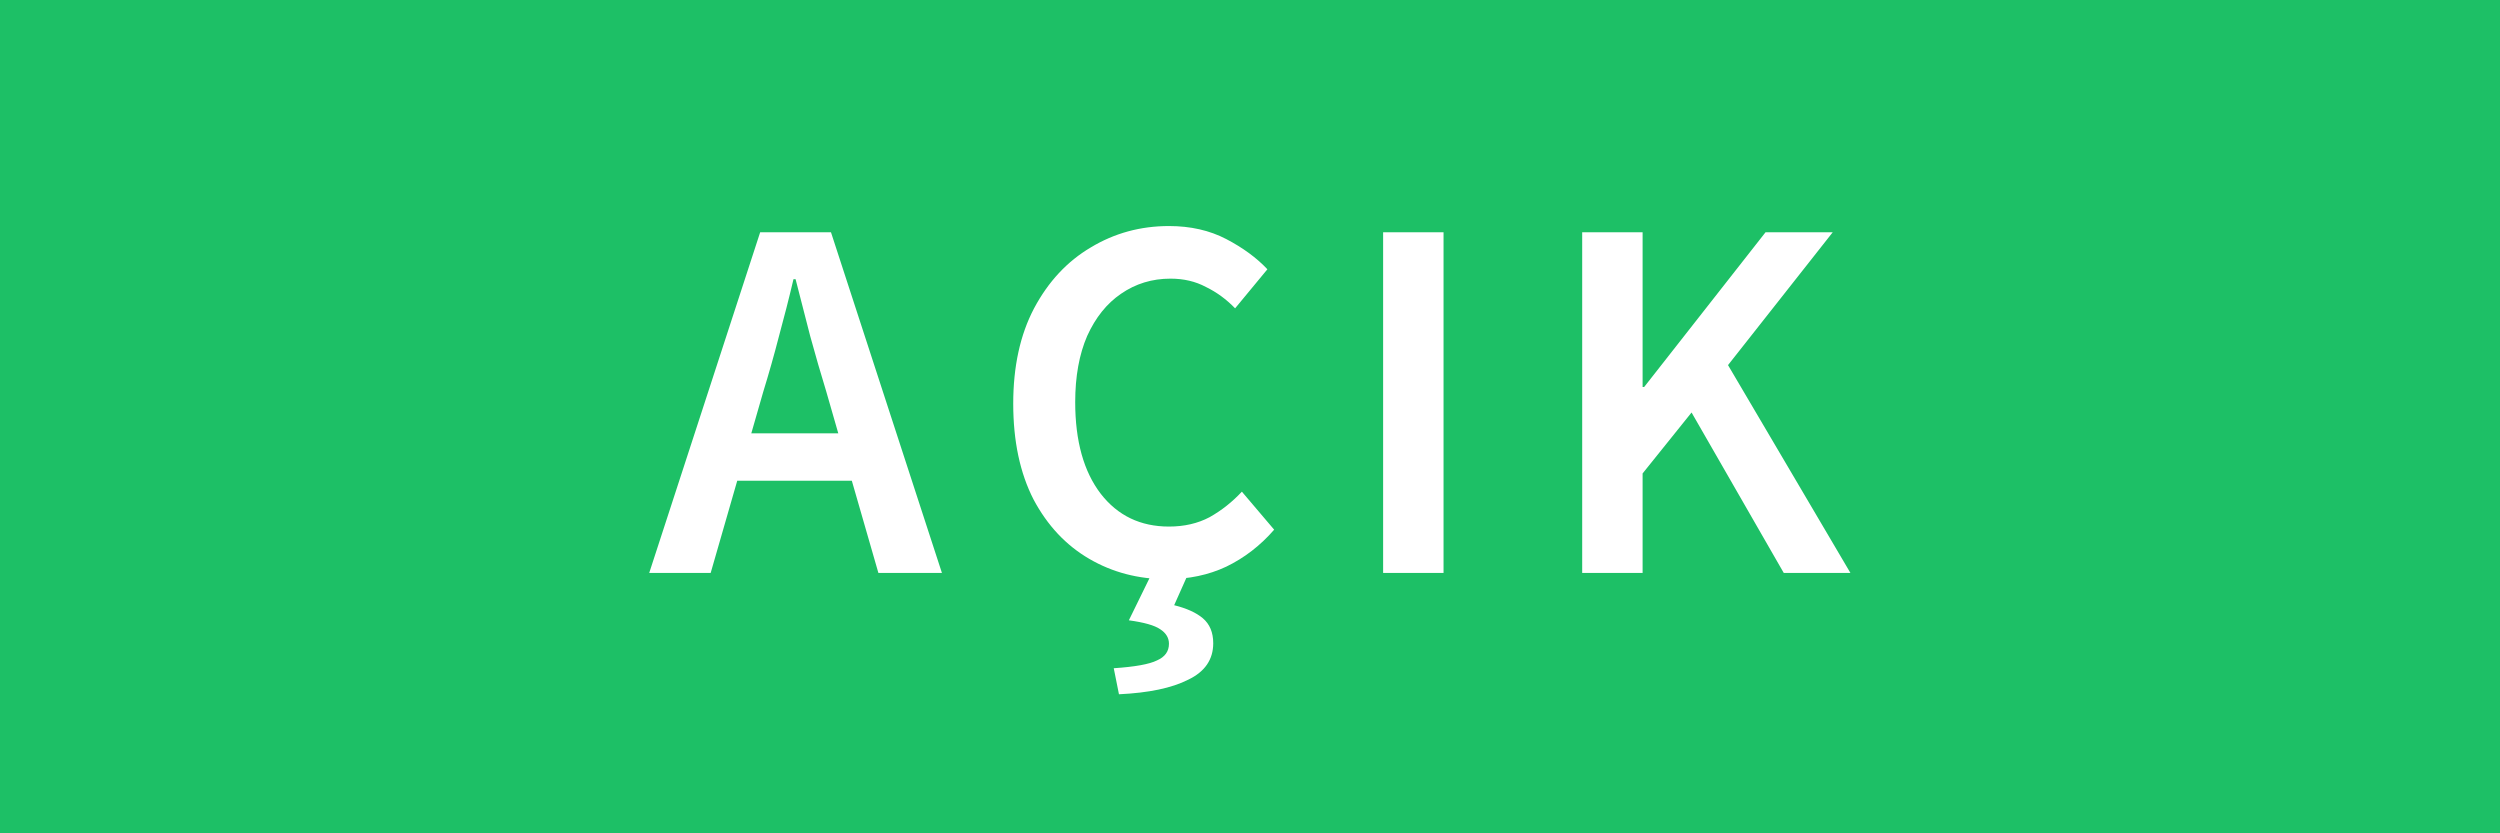 <svg width="48" height="16" viewBox="0 0 48 16" fill="none" xmlns="http://www.w3.org/2000/svg">
<rect width="48" height="16" fill="#1DC066"/>
<path d="M14.655 7.52L14.425 8.32H16.095L15.865 7.52C15.759 7.173 15.655 6.817 15.555 6.45C15.462 6.083 15.369 5.72 15.275 5.36H15.235C15.149 5.727 15.055 6.093 14.955 6.46C14.862 6.82 14.762 7.173 14.655 7.52ZM12.465 11L14.595 4.46H15.955L18.085 11H16.865L16.355 9.23H14.155L13.645 11H12.465ZM22.404 11.12C21.857 11.12 21.36 10.99 20.914 10.73C20.467 10.47 20.11 10.09 19.844 9.59C19.584 9.083 19.454 8.47 19.454 7.75C19.454 7.037 19.587 6.427 19.854 5.92C20.127 5.407 20.491 5.017 20.944 4.75C21.397 4.477 21.897 4.34 22.444 4.34C22.857 4.34 23.224 4.423 23.544 4.59C23.864 4.757 24.127 4.95 24.334 5.17L23.714 5.92C23.547 5.747 23.36 5.61 23.154 5.51C22.954 5.403 22.727 5.35 22.474 5.35C22.12 5.35 21.804 5.447 21.524 5.64C21.25 5.827 21.034 6.097 20.874 6.45C20.721 6.803 20.644 7.227 20.644 7.72C20.644 8.467 20.807 9.053 21.134 9.48C21.46 9.9 21.897 10.11 22.444 10.11C22.737 10.11 22.997 10.05 23.224 9.93C23.451 9.803 23.657 9.64 23.844 9.44L24.464 10.17C24.197 10.477 23.89 10.713 23.544 10.88C23.204 11.04 22.824 11.12 22.404 11.12ZM21.484 13.33L21.384 12.83C21.791 12.803 22.067 12.753 22.214 12.68C22.367 12.613 22.444 12.507 22.444 12.36C22.444 12.247 22.387 12.153 22.274 12.08C22.167 12.007 21.967 11.95 21.674 11.91L22.134 10.97H22.834L22.544 11.62C22.784 11.68 22.967 11.763 23.094 11.87C23.227 11.983 23.294 12.143 23.294 12.35C23.294 12.663 23.134 12.897 22.814 13.05C22.5 13.21 22.057 13.303 21.484 13.33ZM26.556 11V4.46H27.716V11H26.556ZM30.378 11V4.46H31.538V7.43H31.568L33.898 4.46H35.188L33.178 7.01L35.528 11H34.248L32.478 7.92L31.538 9.09V11H30.378Z" fill="white"/>
</svg>
